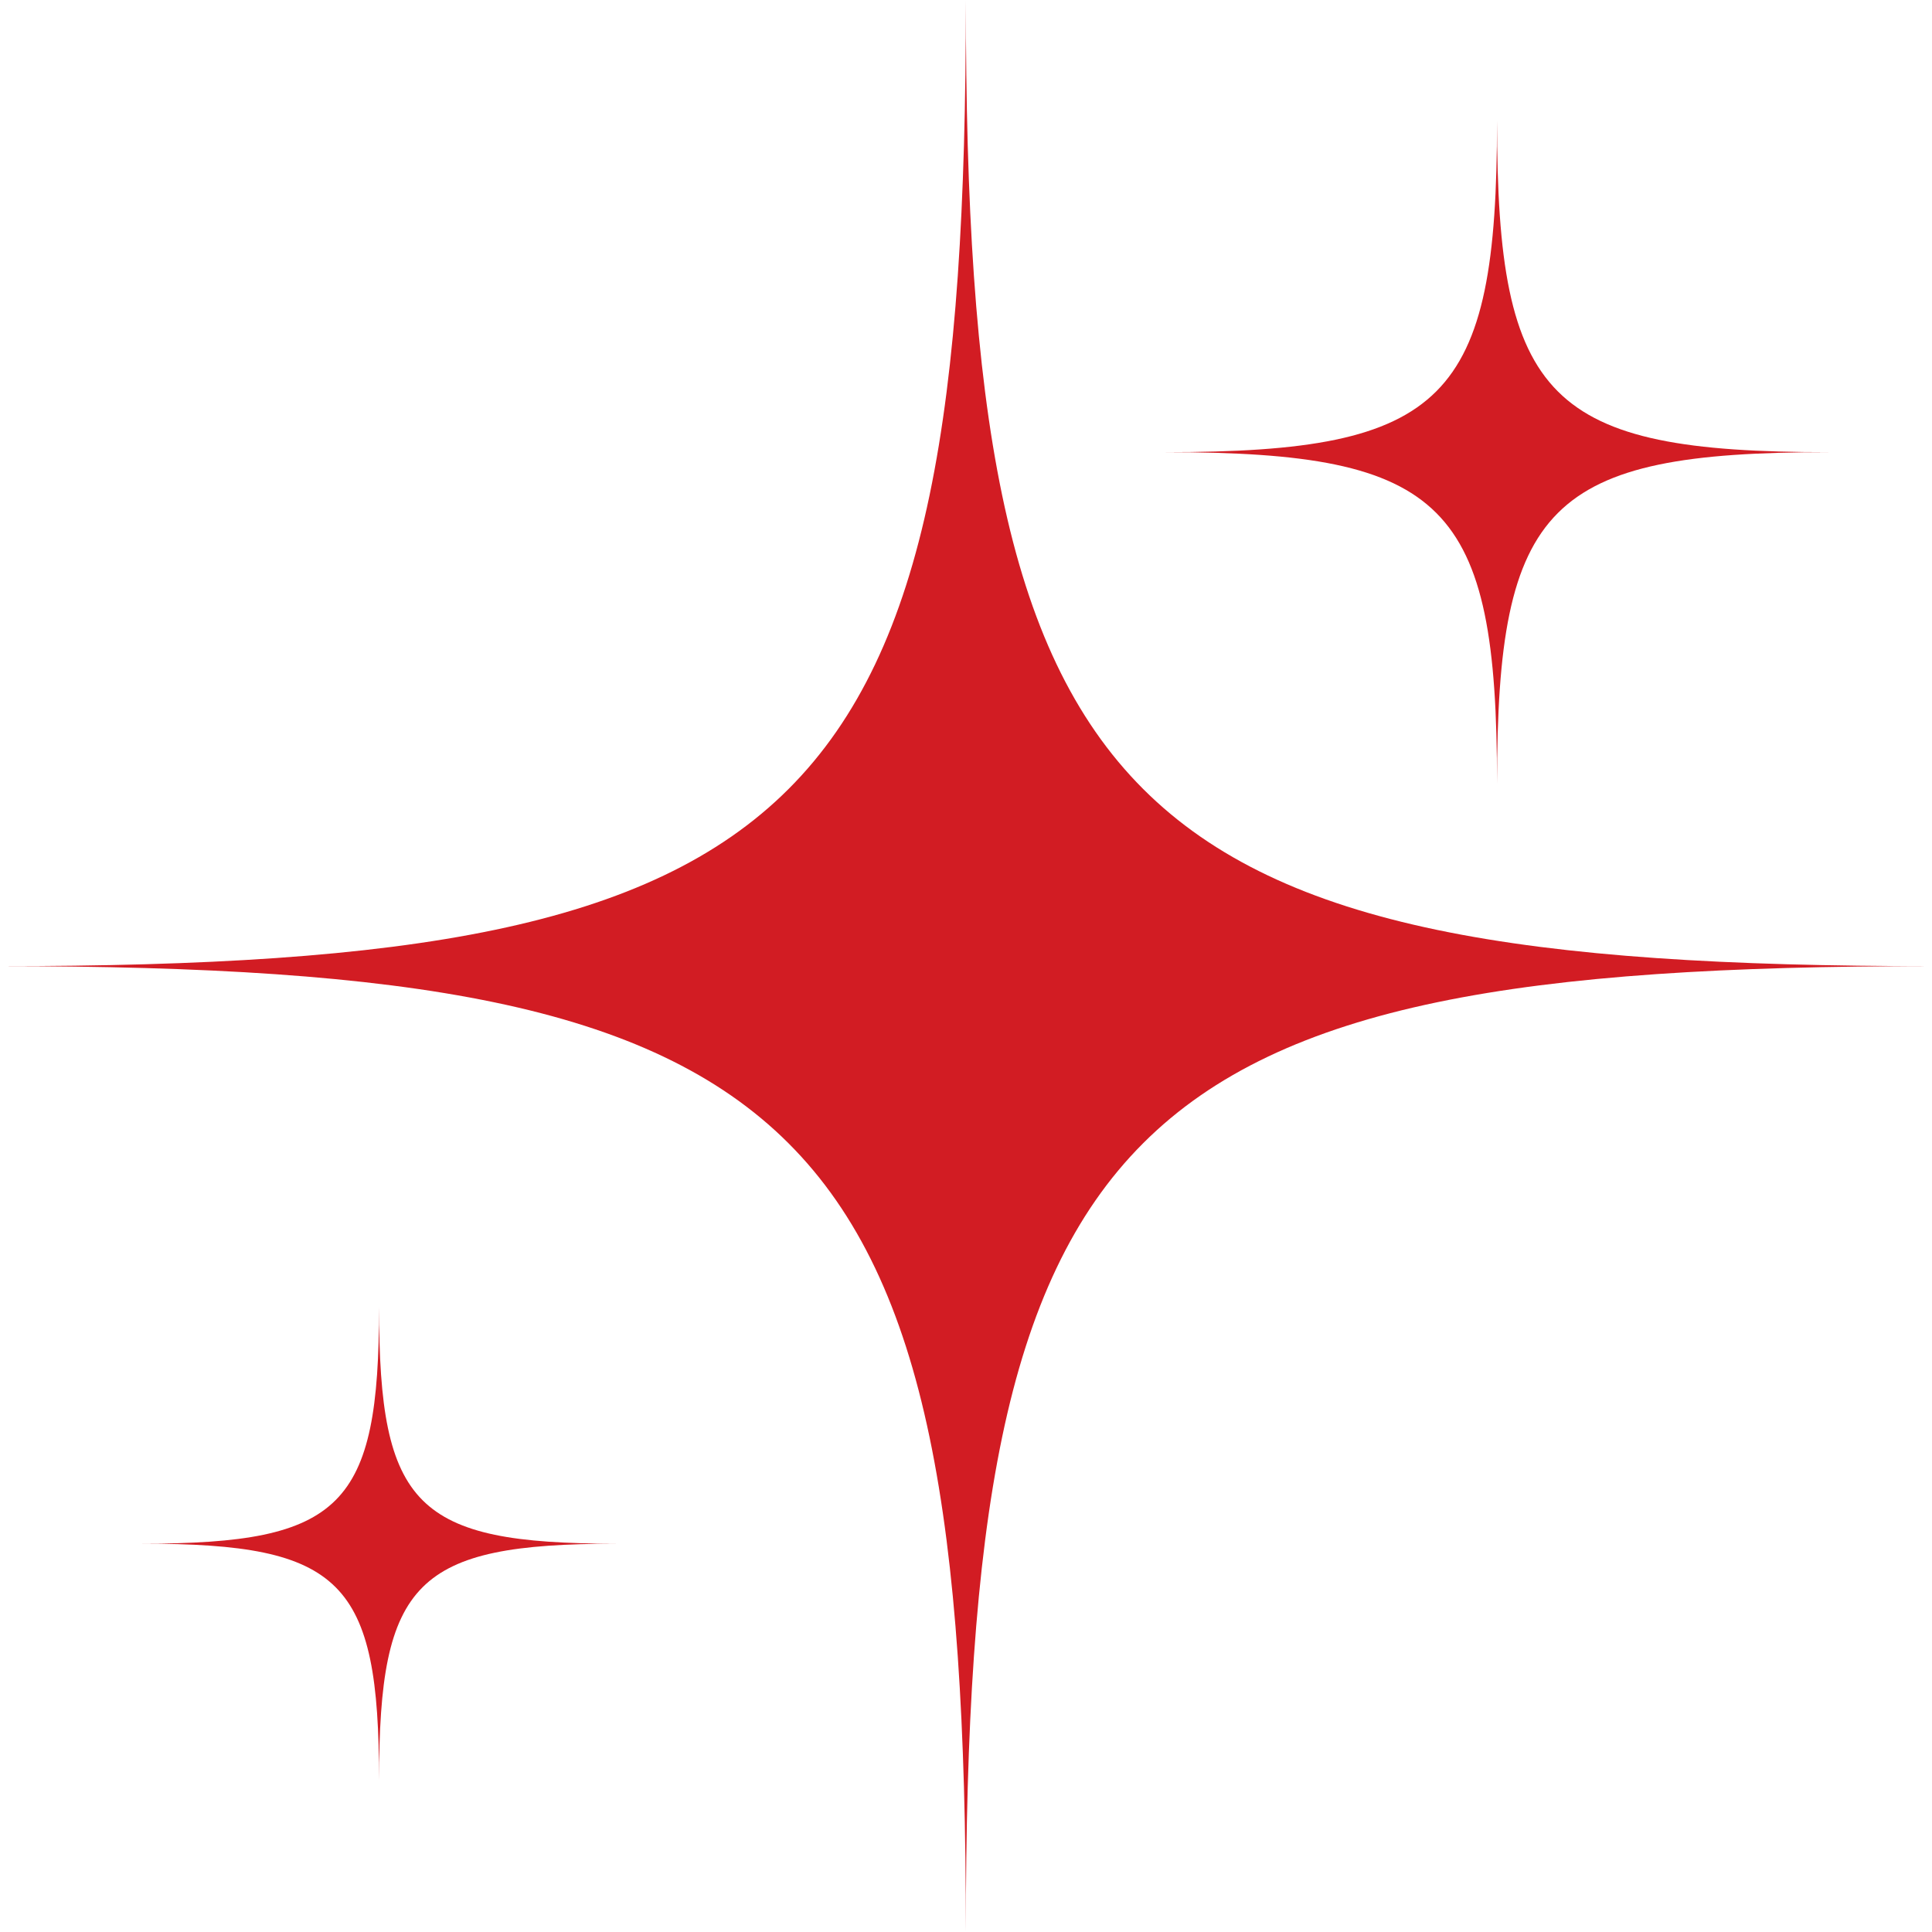 <svg width="50" height="50" viewBox="0 0 50 50" fill="none" xmlns="http://www.w3.org/2000/svg">
<path d="M24.996 50C24.996 28.899 21.092 25.004 0 25.004C21.101 25.004 24.996 21.101 24.996 0.009C24.996 21.109 28.899 25.004 50 25.004C28.899 24.996 24.996 28.899 24.996 50Z" fill="#D21C23"/>
<path d="M38.743 20.279C38.743 13.037 37.408 11.702 30.166 11.702C37.408 11.702 38.743 10.366 38.743 3.124C38.743 10.366 40.079 11.702 47.321 11.702C40.079 11.702 38.743 13.046 38.743 20.279Z" fill="#D21C23"/>
<path d="M9.81 46.08C9.81 40.909 8.851 39.95 3.681 39.95C8.851 39.95 9.81 38.992 9.81 33.821C9.81 38.992 10.768 39.95 15.939 39.95C10.768 39.959 9.81 40.909 9.81 46.08Z" fill="#D21C23"/>
</svg>
